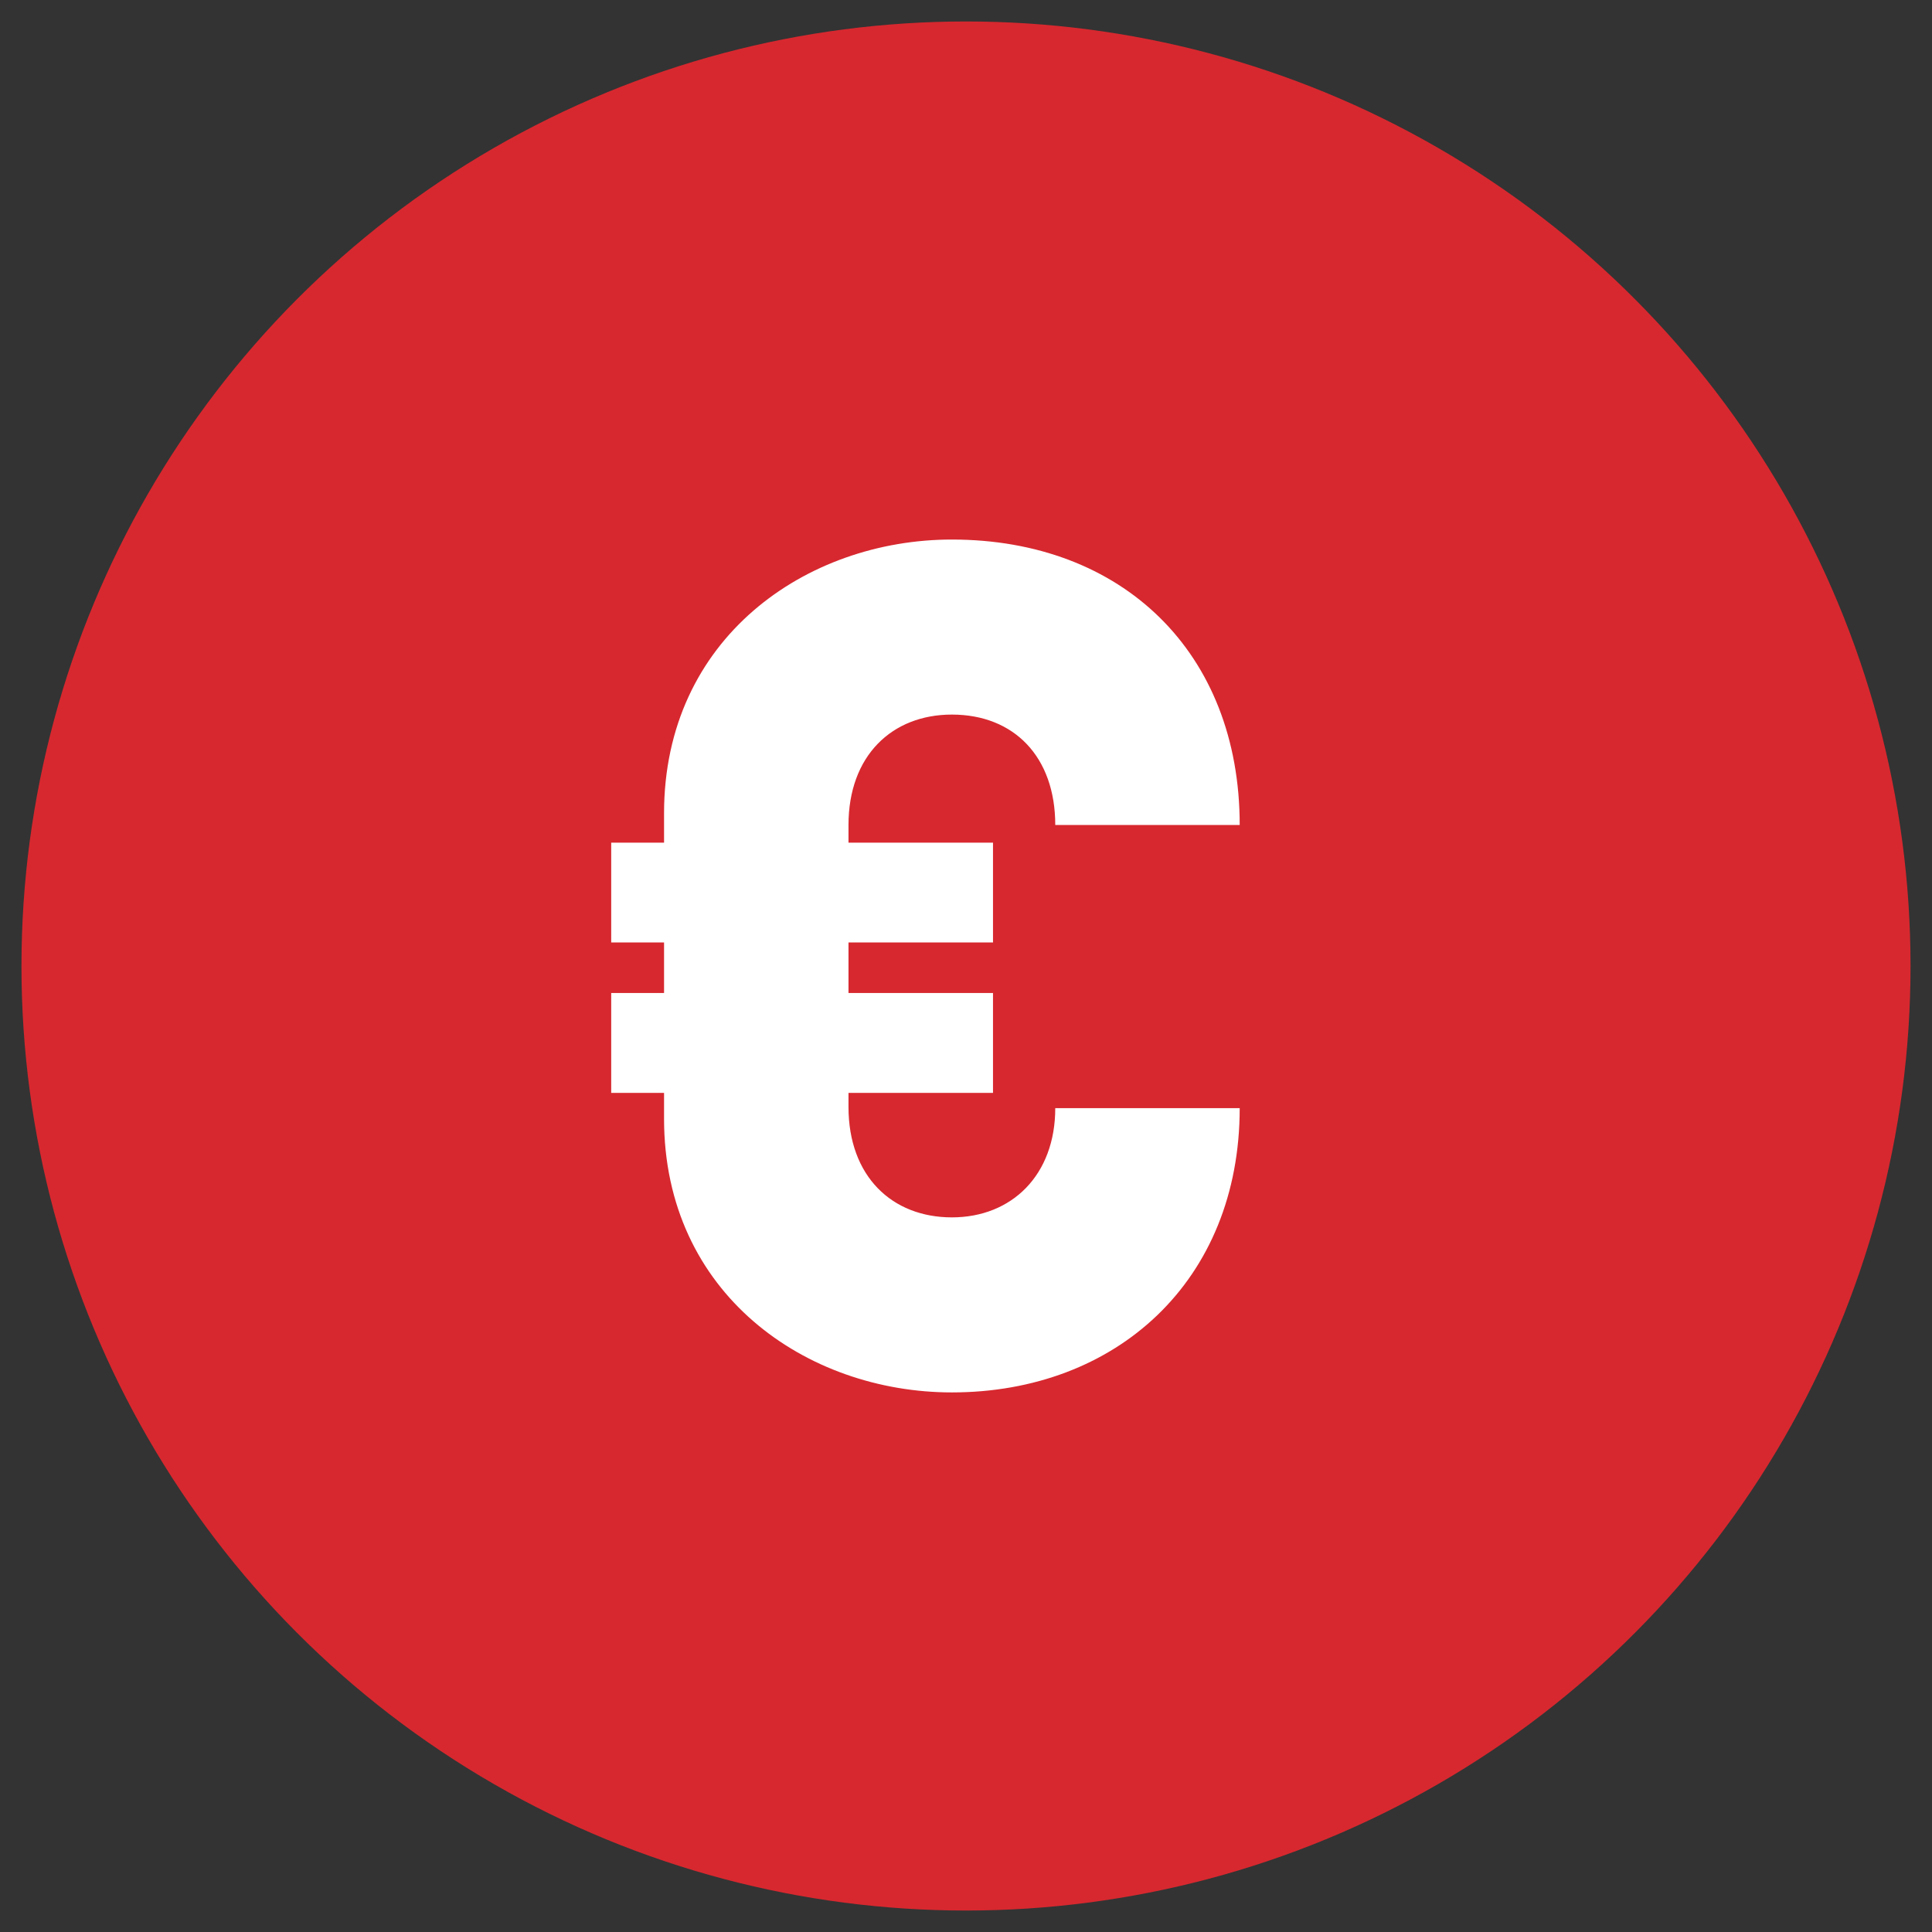 <?xml version="1.0" encoding="UTF-8"?>
<svg width="45px" height="45px" viewBox="0 0 45 45" version="1.1" xmlns="http://www.w3.org/2000/svg" xmlns:xlink="http://www.w3.org/1999/xlink">
    <rect x="0" y="0" width="45" height="45" fill="#333333" stroke="none"/>
    <title>icon-a-pagamento</title>
    <g id="Page-1" stroke="none" stroke-width="1" fill="none" fill-rule="evenodd">
        <g id="icon-a-pagamento" transform="translate(0.5, 0.5)" fill-rule="nonzero">
            <circle id="Oval" fill="#D7282F" cx="22" cy="22" r="22"></circle>
            <g id="€" transform="translate(13.736, 12.067)" fill="#FFFFFF">
                <path d="M7.935,19.865 C11.766,19.865 14.639,17.266 14.639,13.244 L10.343,13.244 C10.343,14.803 9.331,15.788 7.935,15.788 C6.54,15.788 5.527,14.831 5.527,13.216 L5.527,12.888 L8.893,12.888 L8.893,10.562 L5.527,10.562 L5.527,9.385 L8.893,9.385 L8.893,7.06 L5.527,7.06 L5.527,6.649 C5.527,5.035 6.54,4.077 7.935,4.077 C9.385,4.077 10.343,5.062 10.343,6.649 L14.639,6.649 C14.639,2.627 11.903,0 7.935,0 C4.542,0 1.231,2.298 1.231,6.376 L1.231,7.06 L0,7.06 L0,9.385 L1.231,9.385 L1.231,10.562 L0,10.562 L0,12.888 L1.231,12.888 L1.231,13.49 C1.231,17.567 4.542,19.865 7.935,19.865 Z" id="Path"></path>
            </g>
        </g>
    </g>
</svg>